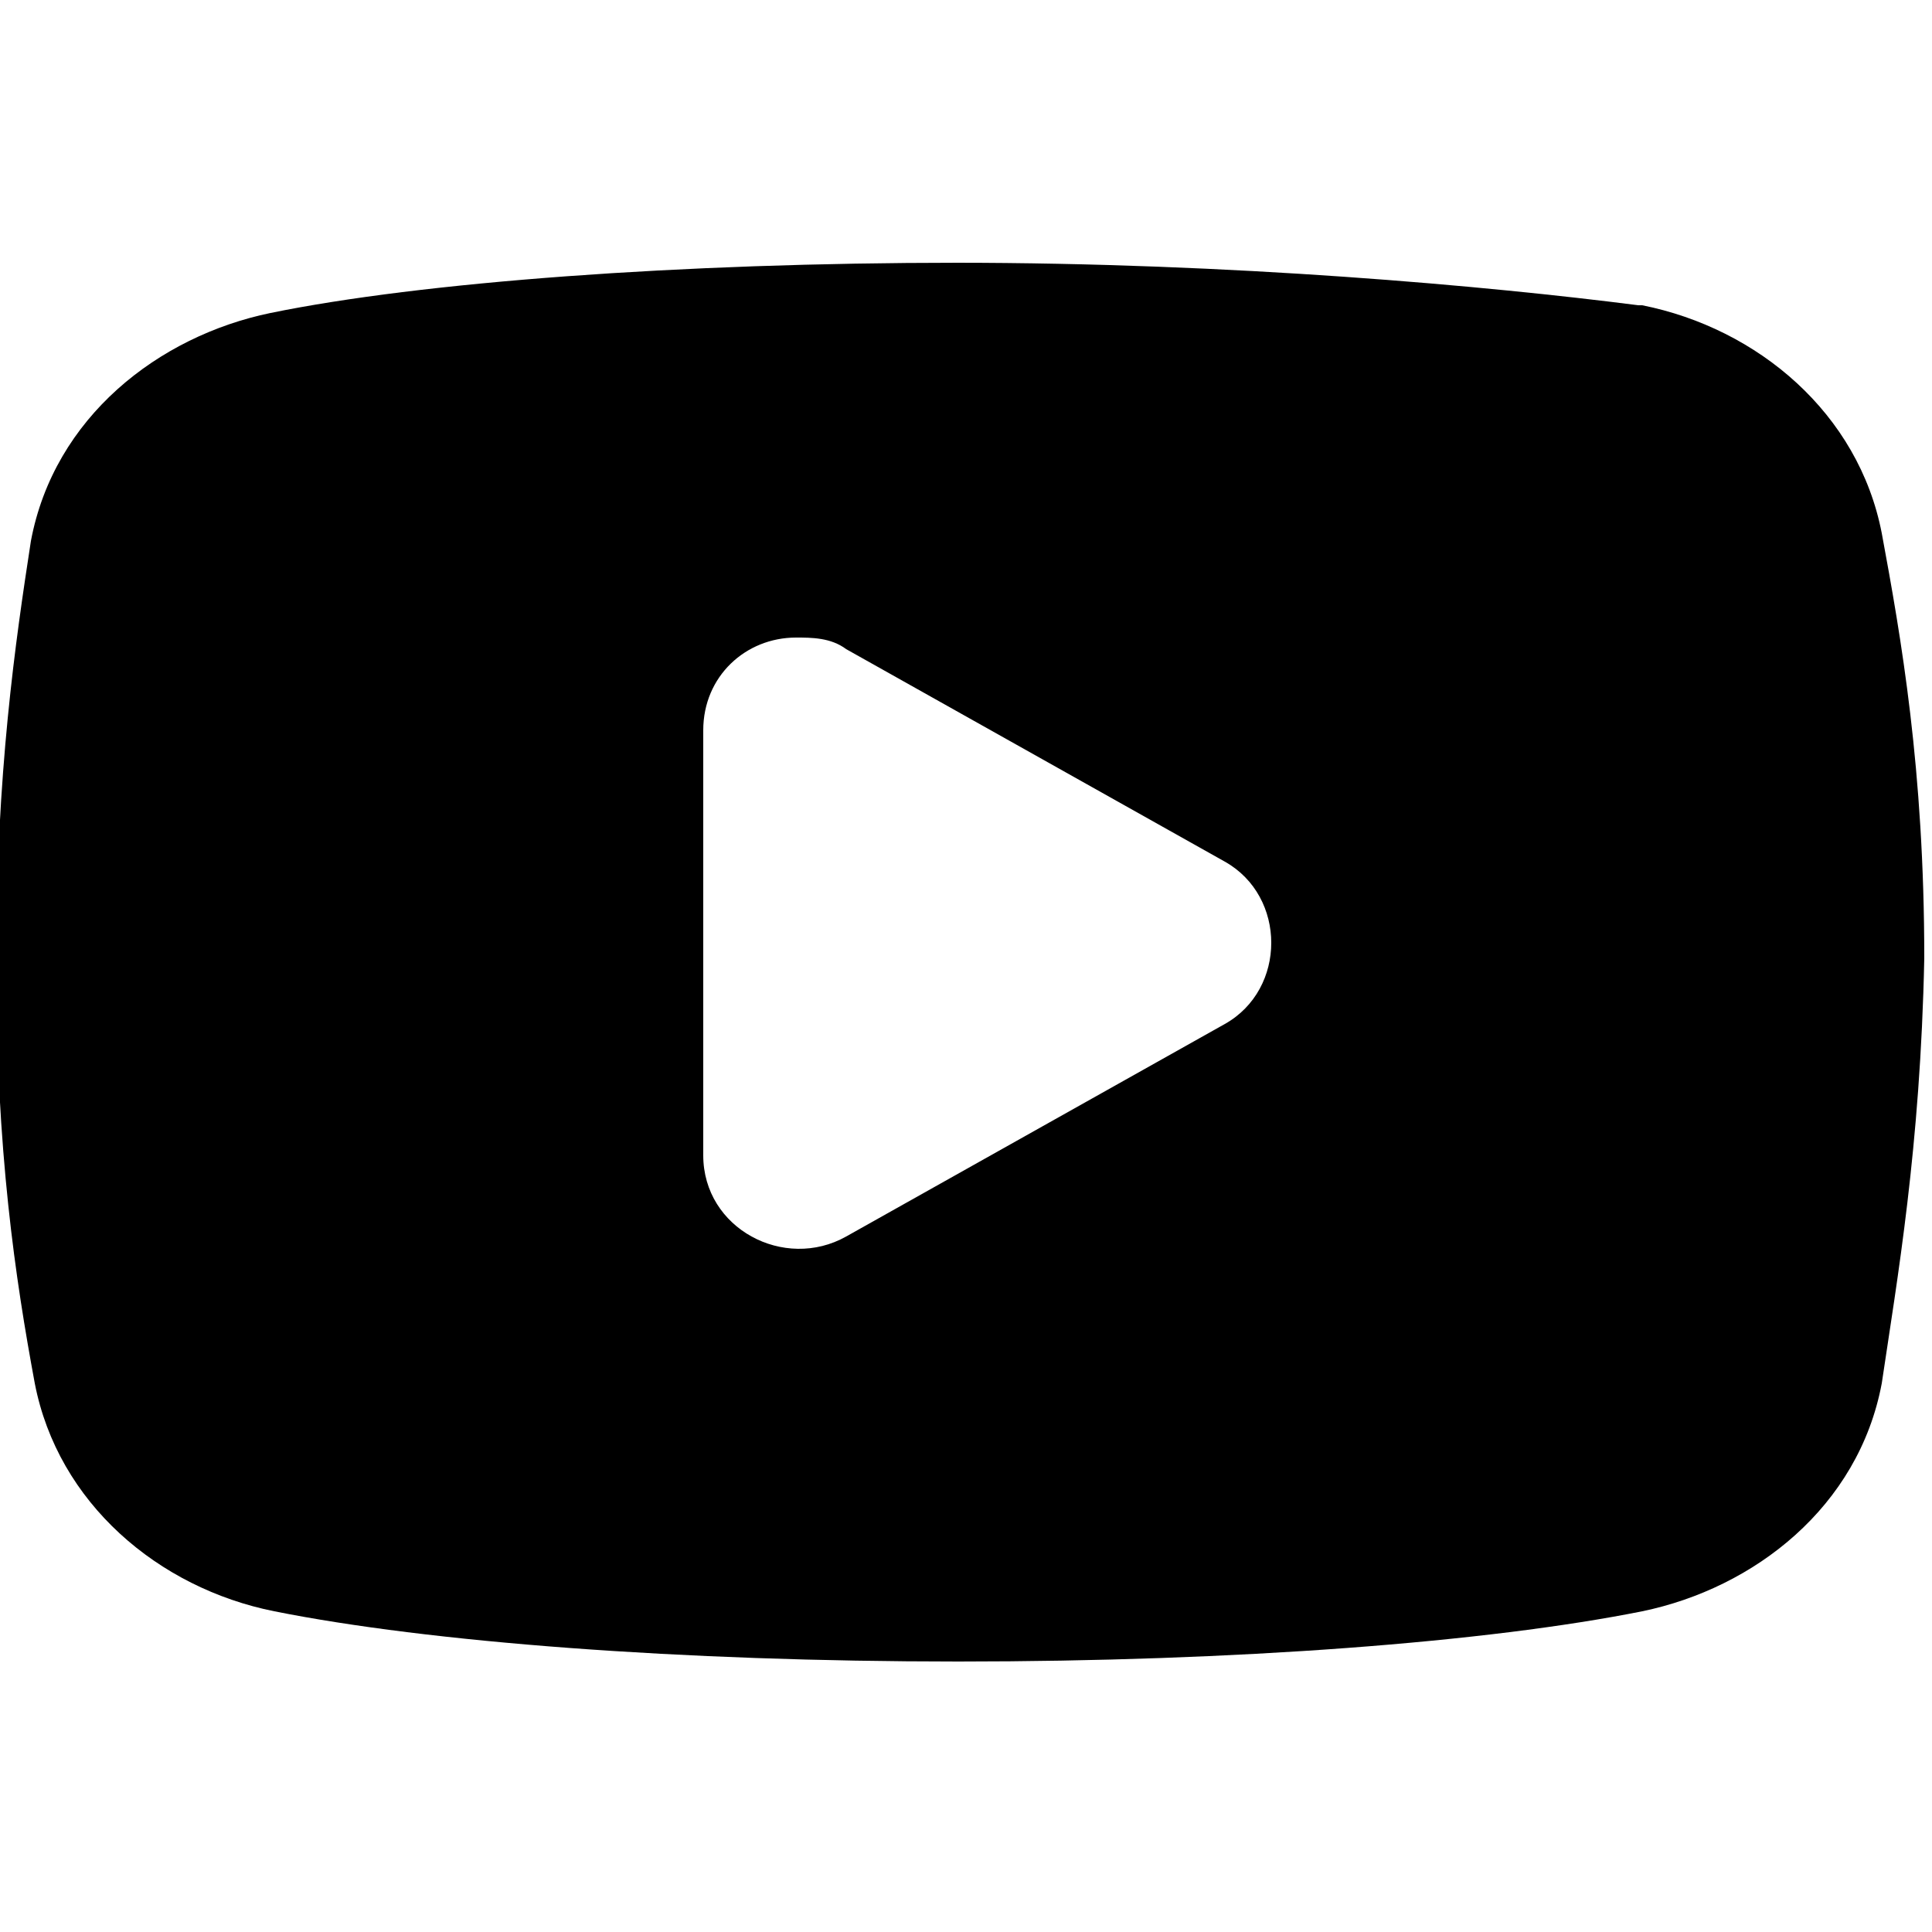 <?xml version="1.0" encoding="UTF-8"?>
<svg id="_レイヤー_1" data-name="レイヤー_1" xmlns="http://www.w3.org/2000/svg" version="1.1" viewBox="0 0 50 50">
  <!-- Generator: Adobe Illustrator 29.7.1, SVG Export Plug-In . SVG Version: 2.1.1 Build 8)  -->
  <path d="M24.8,6.8c-7.2,0-13.9.5-17.8,1.3,0,0,0,0,0,0-2.9.6-5.6,2.7-6.2,5.9,0,0,0,0,0,0-.4,2.6-.9,6-.9,10.9s.5,8.2,1,10.9c.6,3.1,3.2,5.3,6.2,5.9,0,0,0,0,0,0,4,.8,10.5,1.3,17.7,1.3s13.7-.5,17.7-1.3c0,0,0,0,0,0,2.9-.6,5.6-2.7,6.2-5.9,0,0,0,0,0,0,.4-2.7,1-6.1,1.1-11,0,0,0,0,0,0,0-4.9-.6-8.3-1.1-11-.6-3.1-3.2-5.3-6.2-5.9,0,0,0,0-.1,0-3.9-.5-10.5-1.1-17.7-1.1ZM20.6,16.5c.4,0,.9,0,1.3.3l9.8,5.5c1.6.9,1.6,3.3,0,4.2l-9.8,5.5c-1.6.9-3.7-.2-3.7-2.1v-11c0-1.4,1.1-2.4,2.4-2.4Z"/>
</svg>